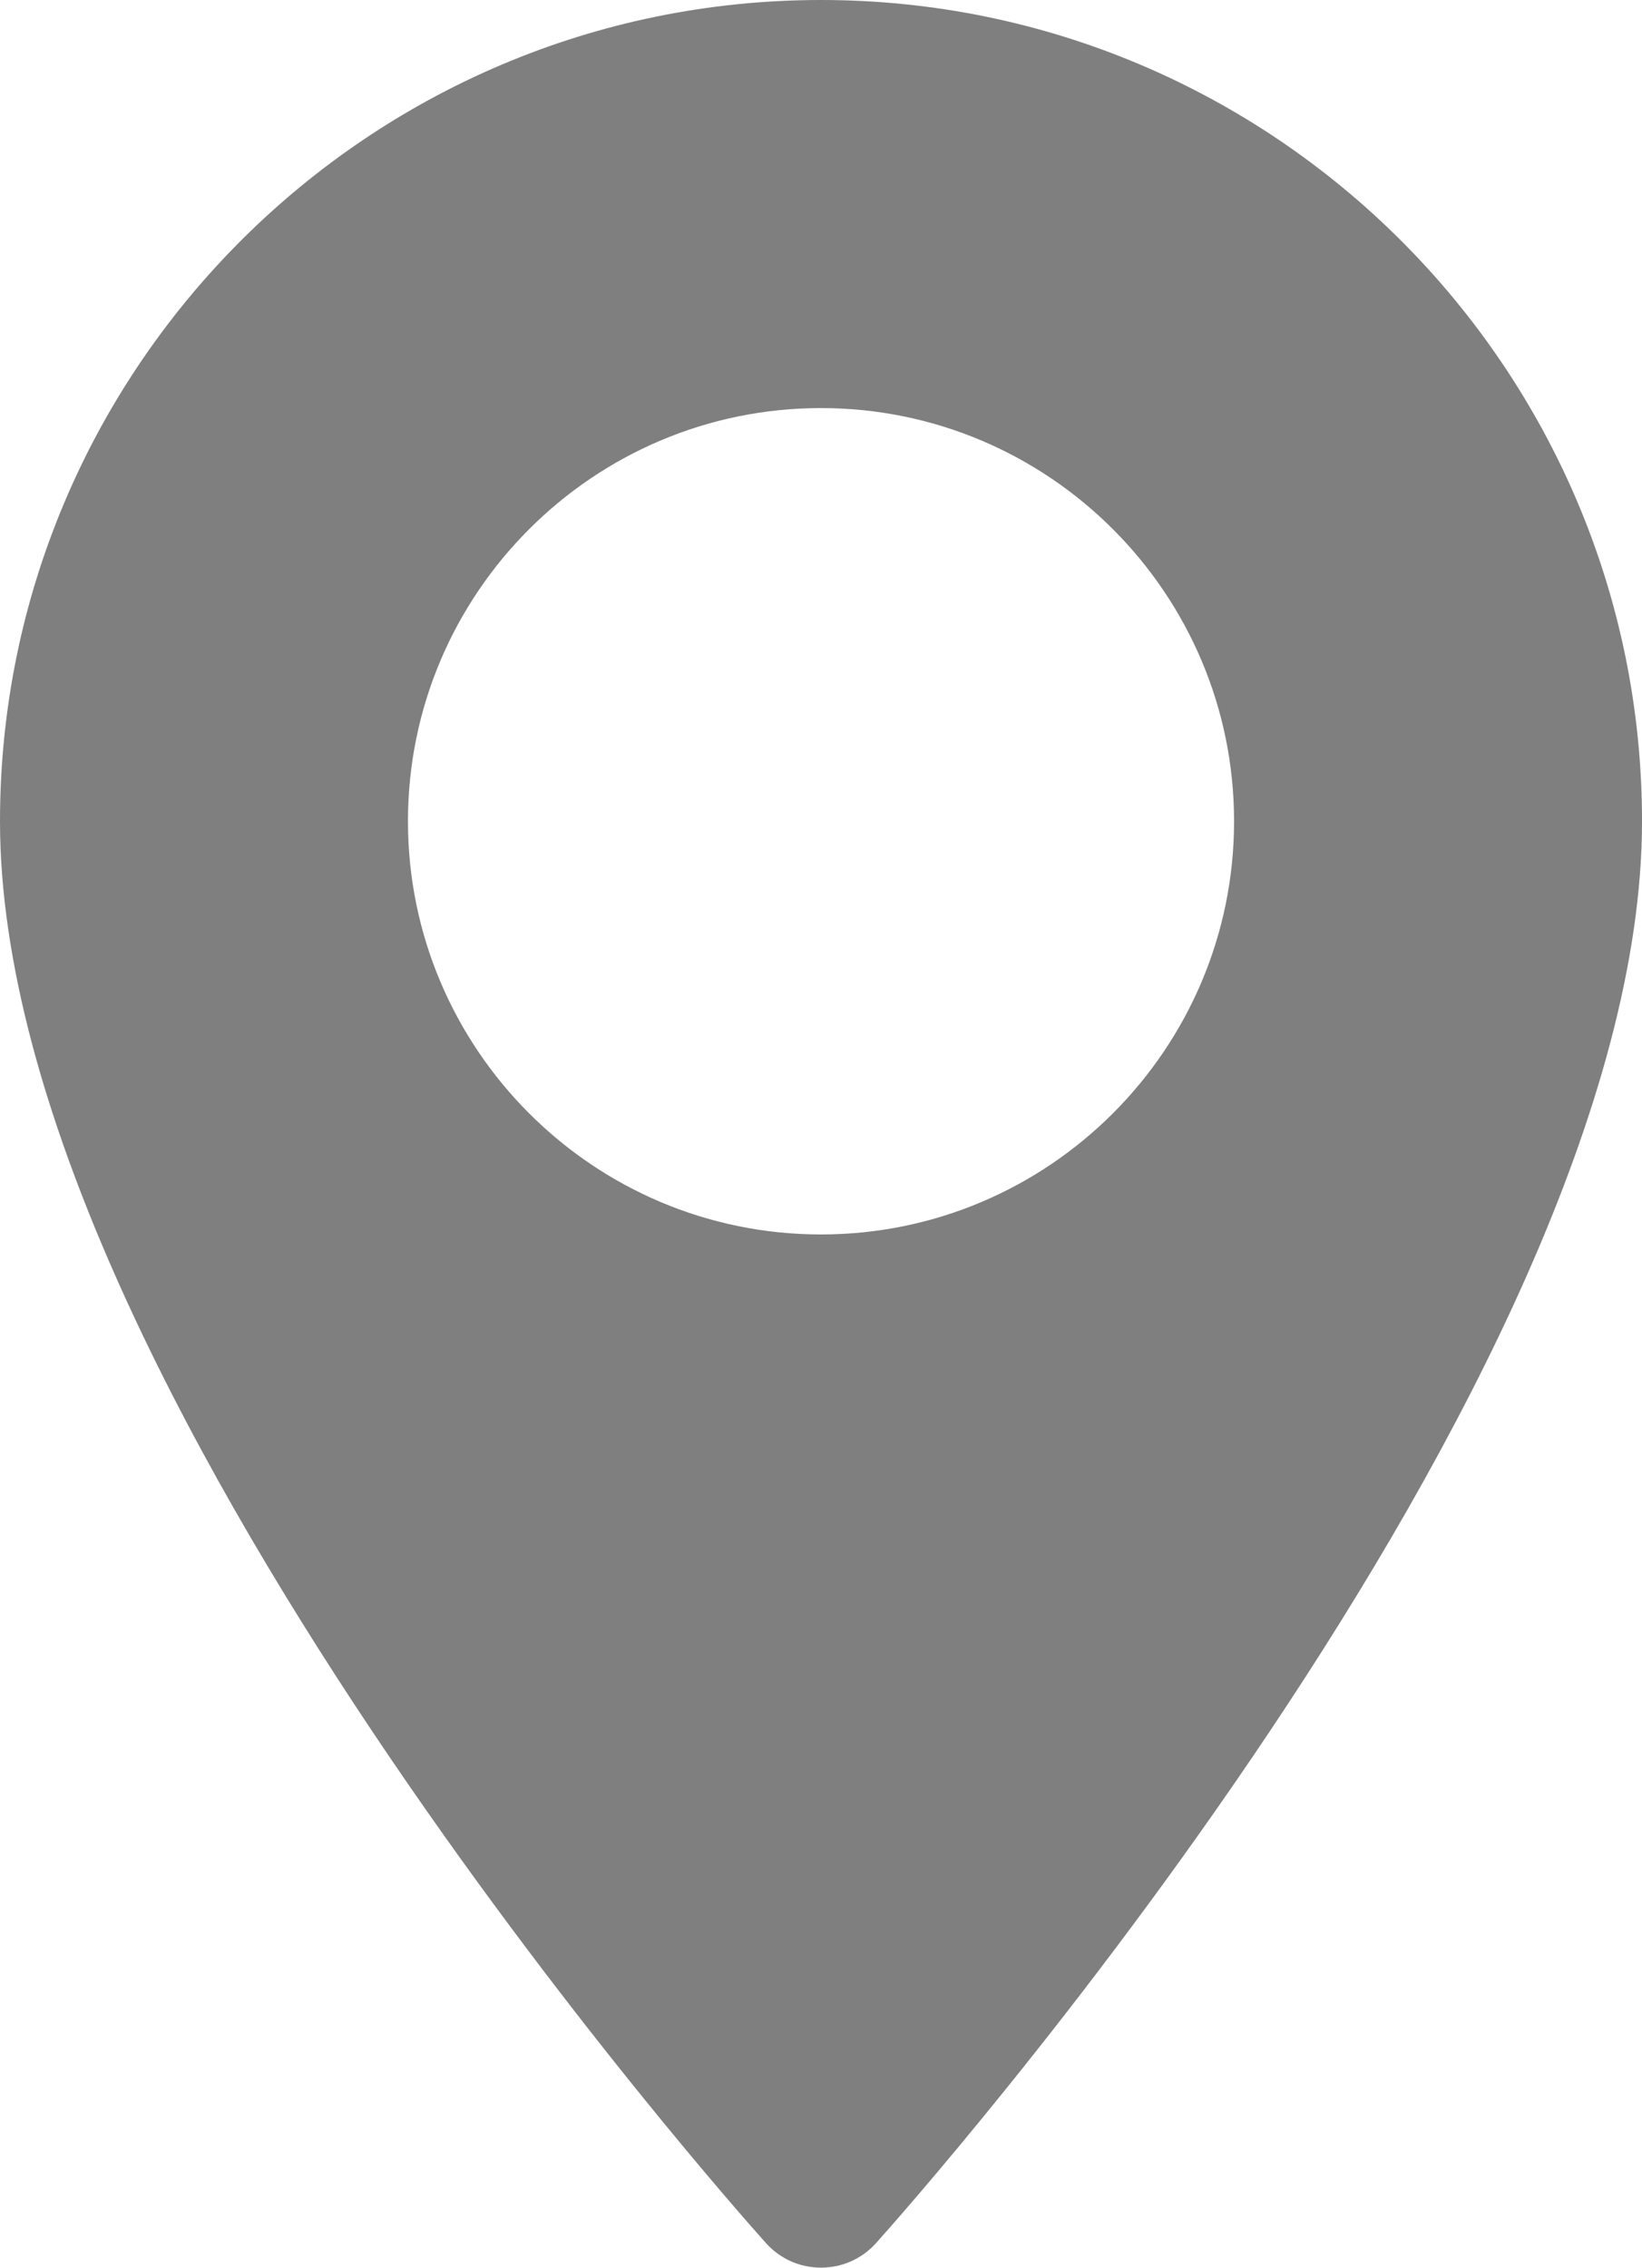 <!-- Generator: Adobe Illustrator 21.0.0, SVG Export Plug-In  -->
<svg version="1.1"
	 xmlns="http://www.w3.org/2000/svg" xmlns:xlink="http://www.w3.org/1999/xlink" xmlns:a="http://ns.adobe.com/AdobeSVGViewerExtensions/3.0/"
	 x="0px" y="0px" width="87.853px" height="121.29px" viewBox="0 0 87.853 121.29"
	 style="enable-background:new 0 0 87.853 121.29;" xml:space="preserve">
<style type="text/css">
	.st0{fill:#7F7F7F;}
</style>
<defs>
</defs>
<g>
	<g>
		<g>
			<path class="st0" d="M43.927,0C19.705,0,0,19.705,0,43.926c0,30.059,39.31,74.187,40.984,76.051c1.572,1.751,4.317,1.748,5.886,0
				c1.674-1.864,40.984-45.992,40.984-76.051C87.853,19.705,68.147,0,43.927,0z M43.927,66.027c-12.186,0-22.1-9.914-22.1-22.101
				s9.914-22.1,22.1-22.1s22.1,9.914,22.1,22.101S56.113,66.027,43.927,66.027z"/>
		</g>
	</g>
</g>
</svg>